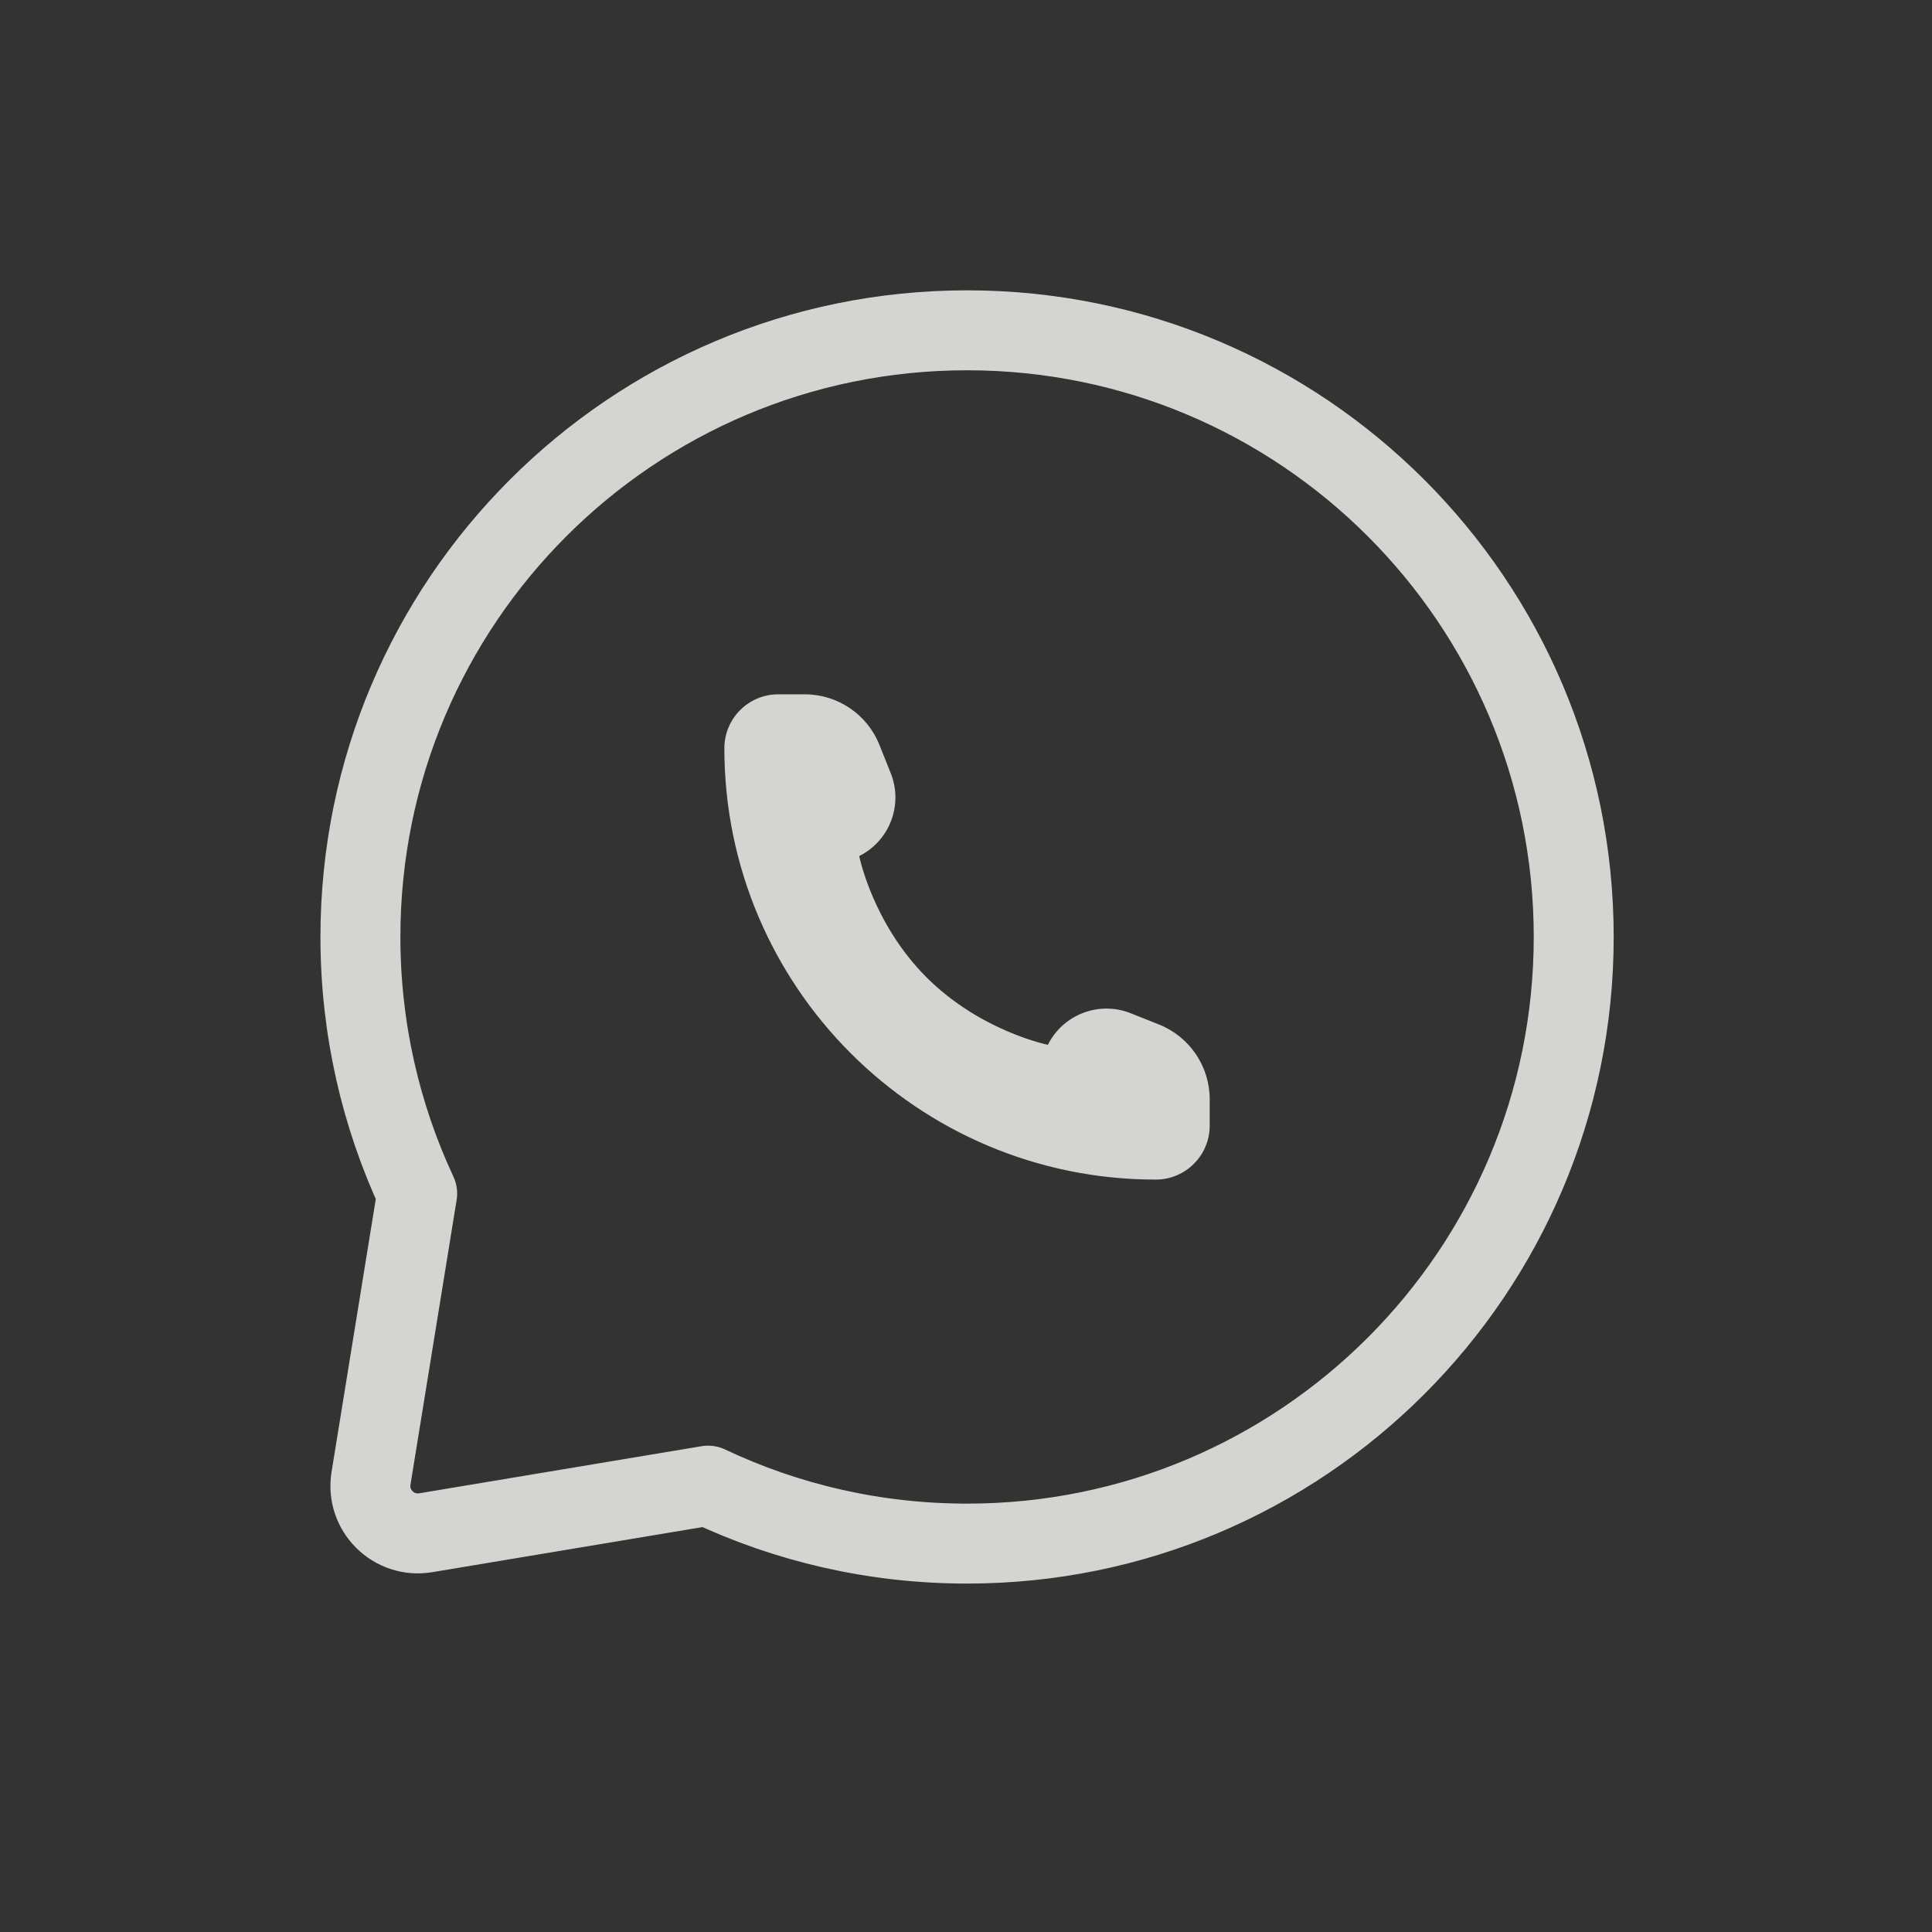 <svg width="29" height="29" viewBox="0 0 29 29" fill="none" xmlns="http://www.w3.org/2000/svg">
<rect x="0" y="0" width="29" height="29" fill="#333333" stroke="none"/>
<g opacity="0.8">
<path d="M14.516 23.17C19.545 23.17 23.622 19.093 23.622 14.064C23.622 9.035 19.545 4.958 14.516 4.958C9.487 4.958 5.41 9.035 5.41 14.064C5.41 15.44 5.716 16.745 6.262 17.915L5.569 22.19C5.491 22.671 5.909 23.087 6.39 23.007L10.628 22.3C11.807 22.858 13.125 23.17 14.516 23.17Z" stroke="#FDFEF7" stroke-width="1.2" stroke-linecap="square" stroke-linejoin="round"/>
<path d="M18.158 16.897V16.5C18.158 16.006 17.857 15.563 17.399 15.379L16.974 15.21C16.5 15.02 15.958 15.225 15.729 15.683C15.729 15.683 14.718 15.48 13.908 14.671C13.099 13.862 12.897 12.85 12.897 12.85C13.354 12.621 13.56 12.08 13.37 11.605L13.2 11.18C13.017 10.722 12.573 10.422 12.08 10.422H11.682C11.235 10.422 10.873 10.784 10.873 11.231C10.873 14.807 13.772 17.706 17.348 17.706C17.795 17.706 18.158 17.344 18.158 16.897Z" fill="#FDFEF7"/>
</g>
</svg>

